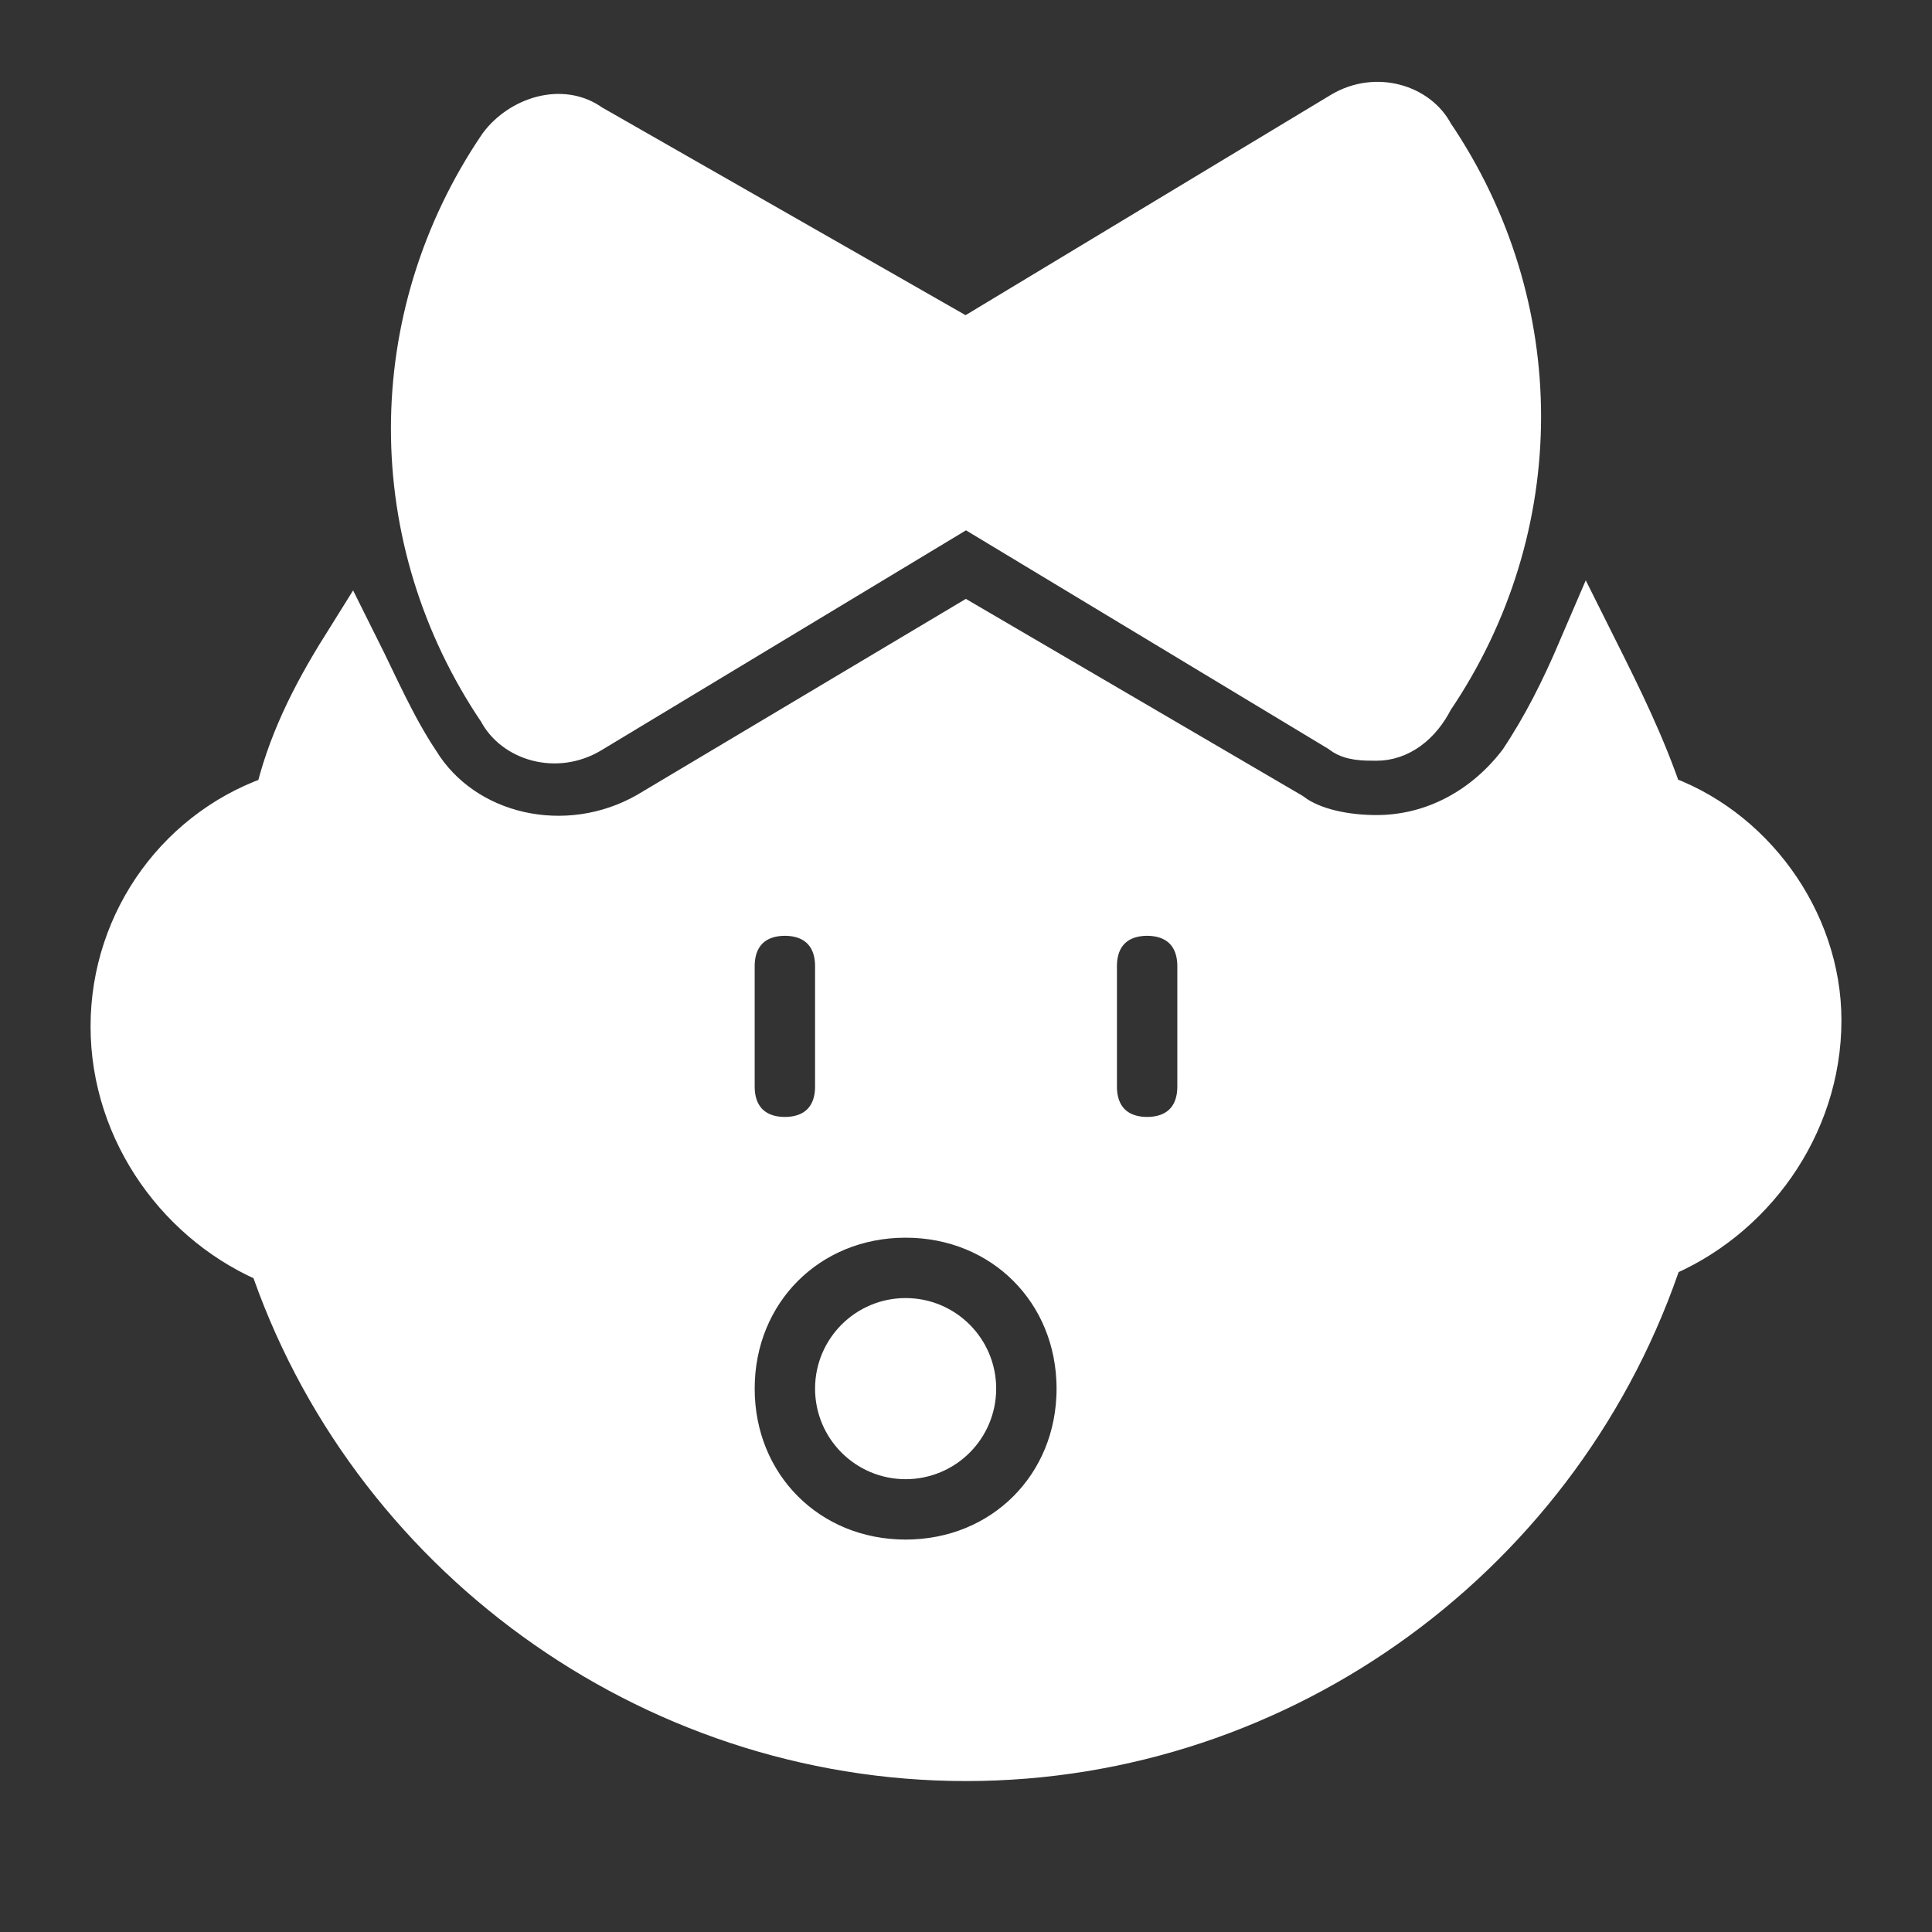 <!DOCTYPE svg PUBLIC "-//W3C//DTD SVG 1.1//EN" "http://www.w3.org/Graphics/SVG/1.1/DTD/svg11.dtd">
<!-- Uploaded to: SVG Repo, www.svgrepo.com, Transformed by: SVG Repo Mixer Tools -->
<svg version="1.1" id="Icons" xmlns="http://www.w3.org/2000/svg" xmlns:xlink="http://www.w3.org/1999/xlink" viewBox="0 0 32 32" xml:space="preserve" width="800px" height="800px" fill="#fff" stroke="#fff">
<rect x="0" y="0" width="32" height="32" fill="#333333" stroke="none"/>
<g id="SVGRepo_bgCarrier" stroke-width="0"/>
<g id="SVGRepo_tracerCarrier" stroke-linecap="round" stroke-linejoin="round"/>
<g id="SVGRepo_iconCarrier"> <style type="text/css"> .st0{fill:none;stroke:#000000;stroke-width:2;stroke-linecap:round;stroke-linejoin:round;stroke-miterlimit:10;} </style> <g> <path d="M22.8,12.1c-0.2,0-0.4,0-0.5-0.1L16,8.2l-6.3,3.8c-0.5,0.3-1.1,0.1-1.3-0.3c-1.9-2.8-1.9-6.4,0-9.2 c0.3-0.4,0.9-0.6,1.3-0.3L16,5.8l6.3-3.8c0.5-0.3,1.1-0.1,1.3,0.3c1.9,2.8,1.9,6.4,0,9.2C23.4,11.9,23.1,12.1,22.8,12.1z"/> </g> <g> <circle cx="15" cy="23" r="1"/> <path d="M27.4,13.3c-0.3-0.9-0.7-1.7-1.1-2.5c-0.3,0.7-0.6,1.3-1,1.9c-0.6,0.8-1.5,1.3-2.5,1.3c-0.5,0-1.1-0.1-1.5-0.4L16,10.5 l-5.2,3.1c-1.4,0.8-3.2,0.4-4-0.9c-0.4-0.6-0.7-1.3-1-1.9c-0.5,0.8-0.9,1.6-1.1,2.5C3.1,13.8,2,15.3,2,17c0,1.7,1.1,3.2,2.6,3.8 C6.2,25.6,10.8,29,16,29s9.8-3.4,11.4-8.3c1.5-0.6,2.6-2.1,2.6-3.8C30,15.3,28.9,13.8,27.4,13.3z M12,16c0-0.6,0.4-1,1-1s1,0.4,1,1 v2c0,0.6-0.4,1-1,1s-1-0.4-1-1V16z M15,26c-1.7,0-3-1.3-3-3s1.3-3,3-3s3,1.3,3,3S16.7,26,15,26z M20,18c0,0.6-0.4,1-1,1s-1-0.4-1-1 v-2c0-0.6,0.4-1,1-1s1,0.4,1,1V18z"/> </g> </g>
</svg>